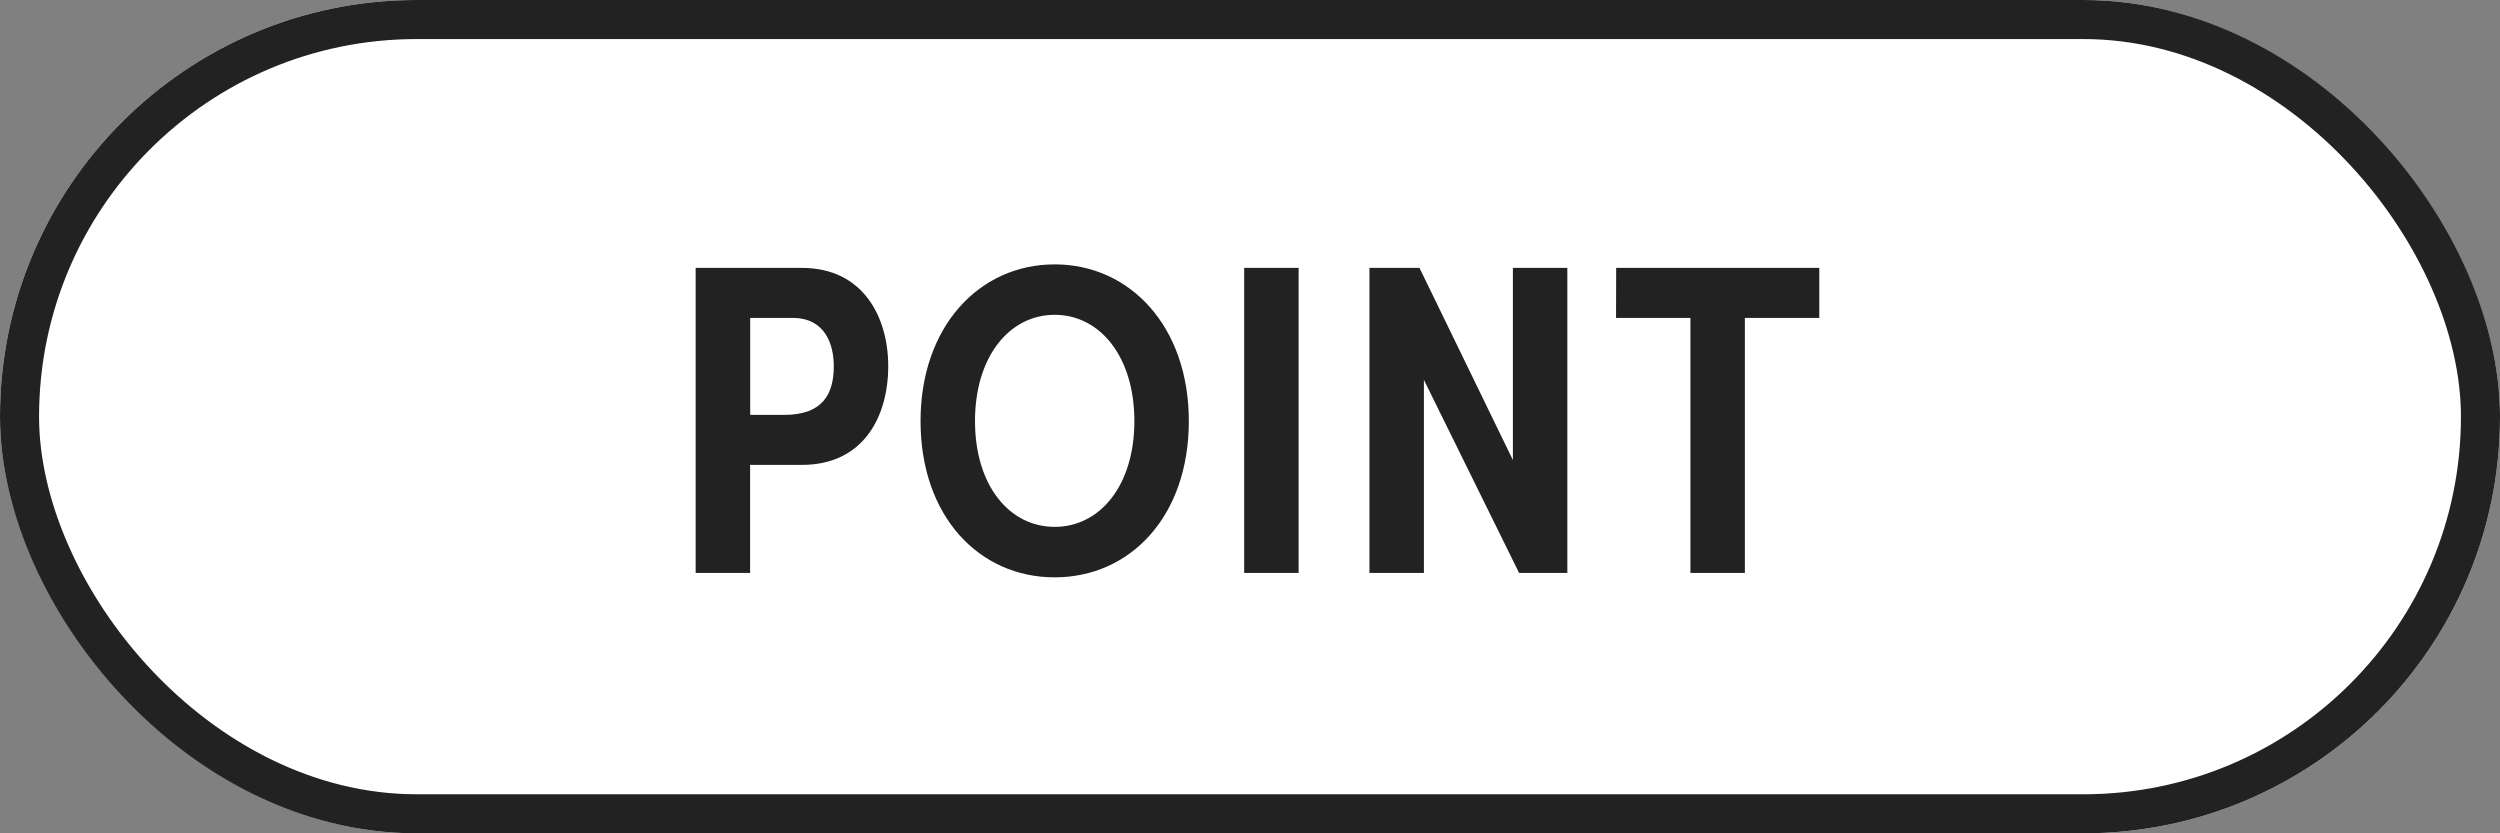 <svg xmlns="http://www.w3.org/2000/svg" width="96" height="32" viewBox="0 0 96 32">
  <rect x="0" y="0" width="96" height="32" fill="#808080" stroke="none"/>
  <g id="グループ_9821" data-name="グループ 9821" transform="translate(-133 -9619)">
    <g id="長方形_8088" data-name="長方形 8088" transform="translate(133 9619)" fill="#fff" stroke="#222" stroke-width="1.5">
      <rect width="96" height="32" rx="16" stroke="none"/>
      <rect x="0.75" y="0.75" width="94.5" height="30.5" rx="15.25" fill="none"/>
    </g>
    <path id="パス_164178" data-name="パス 164178" d="M-17.425-9.792c1.241,0,1.581,1,1.581,1.853,0,1.071-.425,1.87-1.9,1.87h-1.309V-9.792ZM-21.148,0h2.091V-4.148h1.989c2.363,0,3.315-1.853,3.315-3.791,0-1.87-.952-3.774-3.315-3.774h-4.08ZM-7.361.17c2.89,0,5.151-2.329,5.151-6,0-3.638-2.261-6.018-5.151-6.018s-5.151,2.38-5.151,6.018C-12.512-2.159-10.251.17-7.361.17Zm0-1.938c-1.734,0-3.06-1.581-3.06-4.063s1.326-4.08,3.06-4.08,3.06,1.6,3.06,4.08S-5.627-1.768-7.361-1.768ZM-.085,0H2.006V-11.713H-.085Zm12.41-11.713H10.234v7.378L6.647-11.713H4.726V0H6.817V-7.412L10.472,0h1.853Zm1.87,1.921h2.856V0h2.091V-9.792H22v-1.921h-7.8Z" transform="translate(180.861 9641)" fill="#222"/>
  </g>
</svg>
